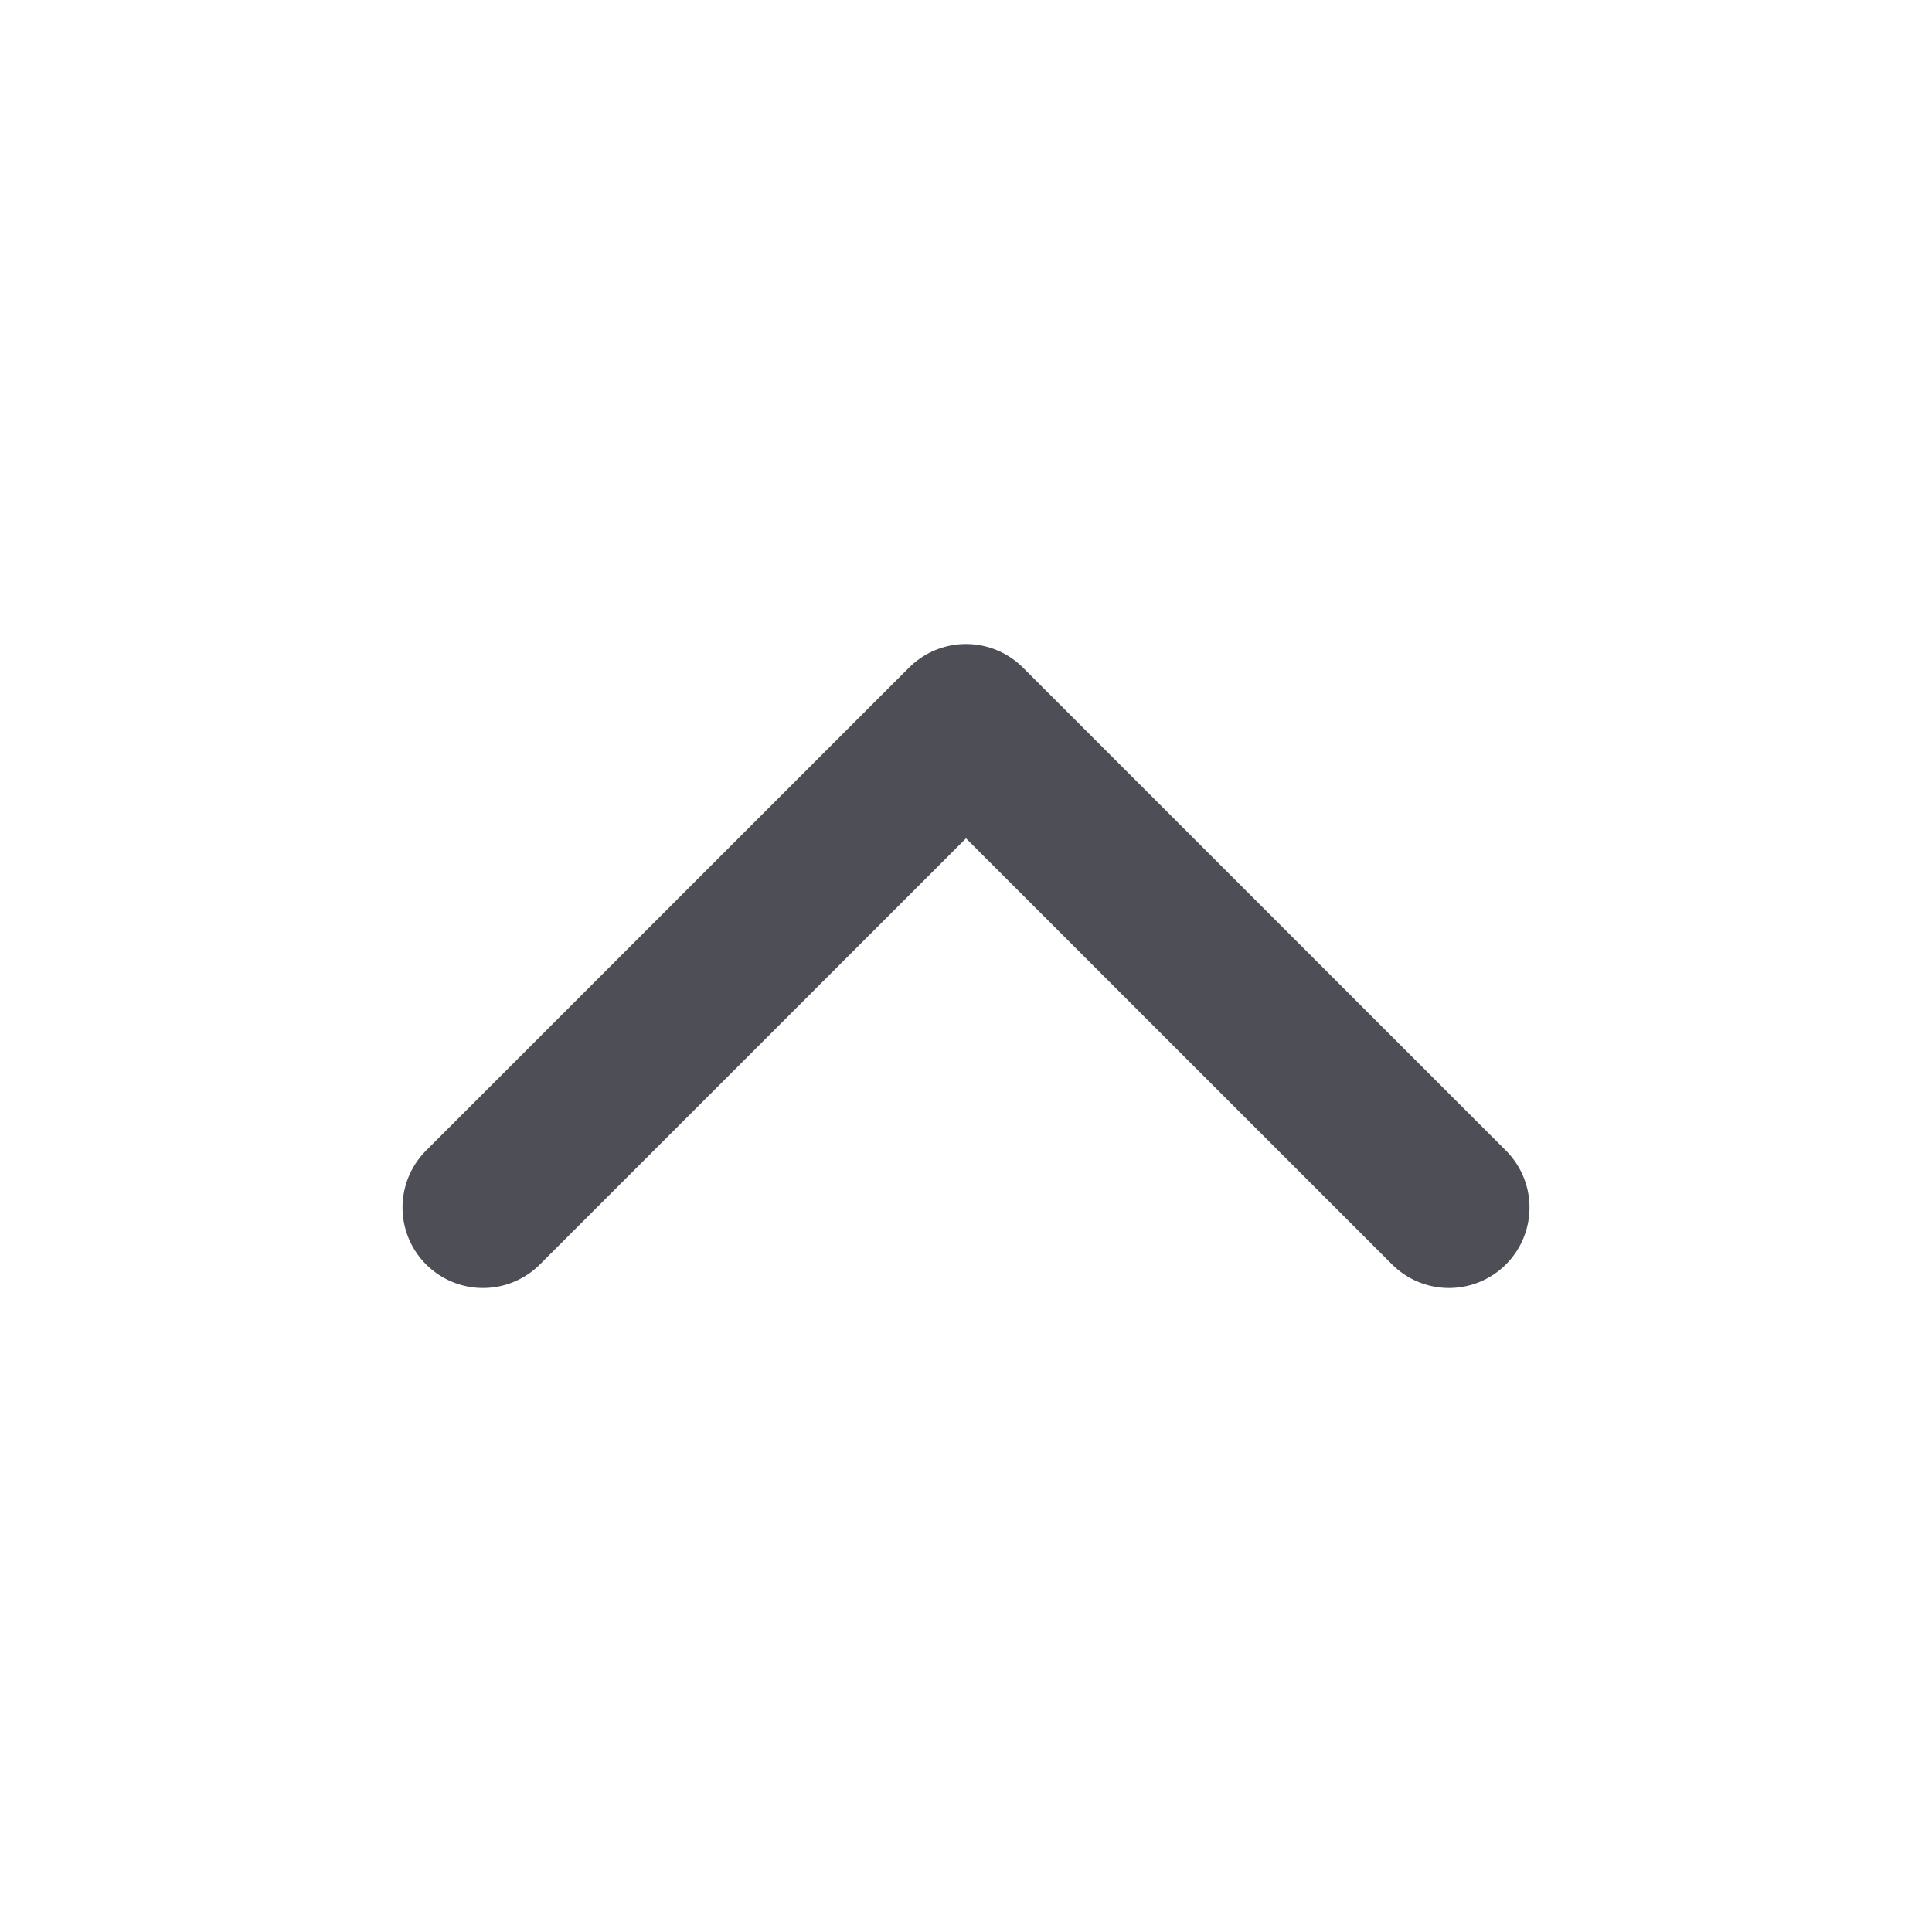 <svg xmlns="http://www.w3.org/2000/svg" width="24" height="24" viewBox="0 0 24 24" fill="none">
  <path d="M18 15L12 9L6 15" stroke="#4E4E56" stroke-width="2" stroke-linecap="round" stroke-linejoin="round"/>
</svg>
